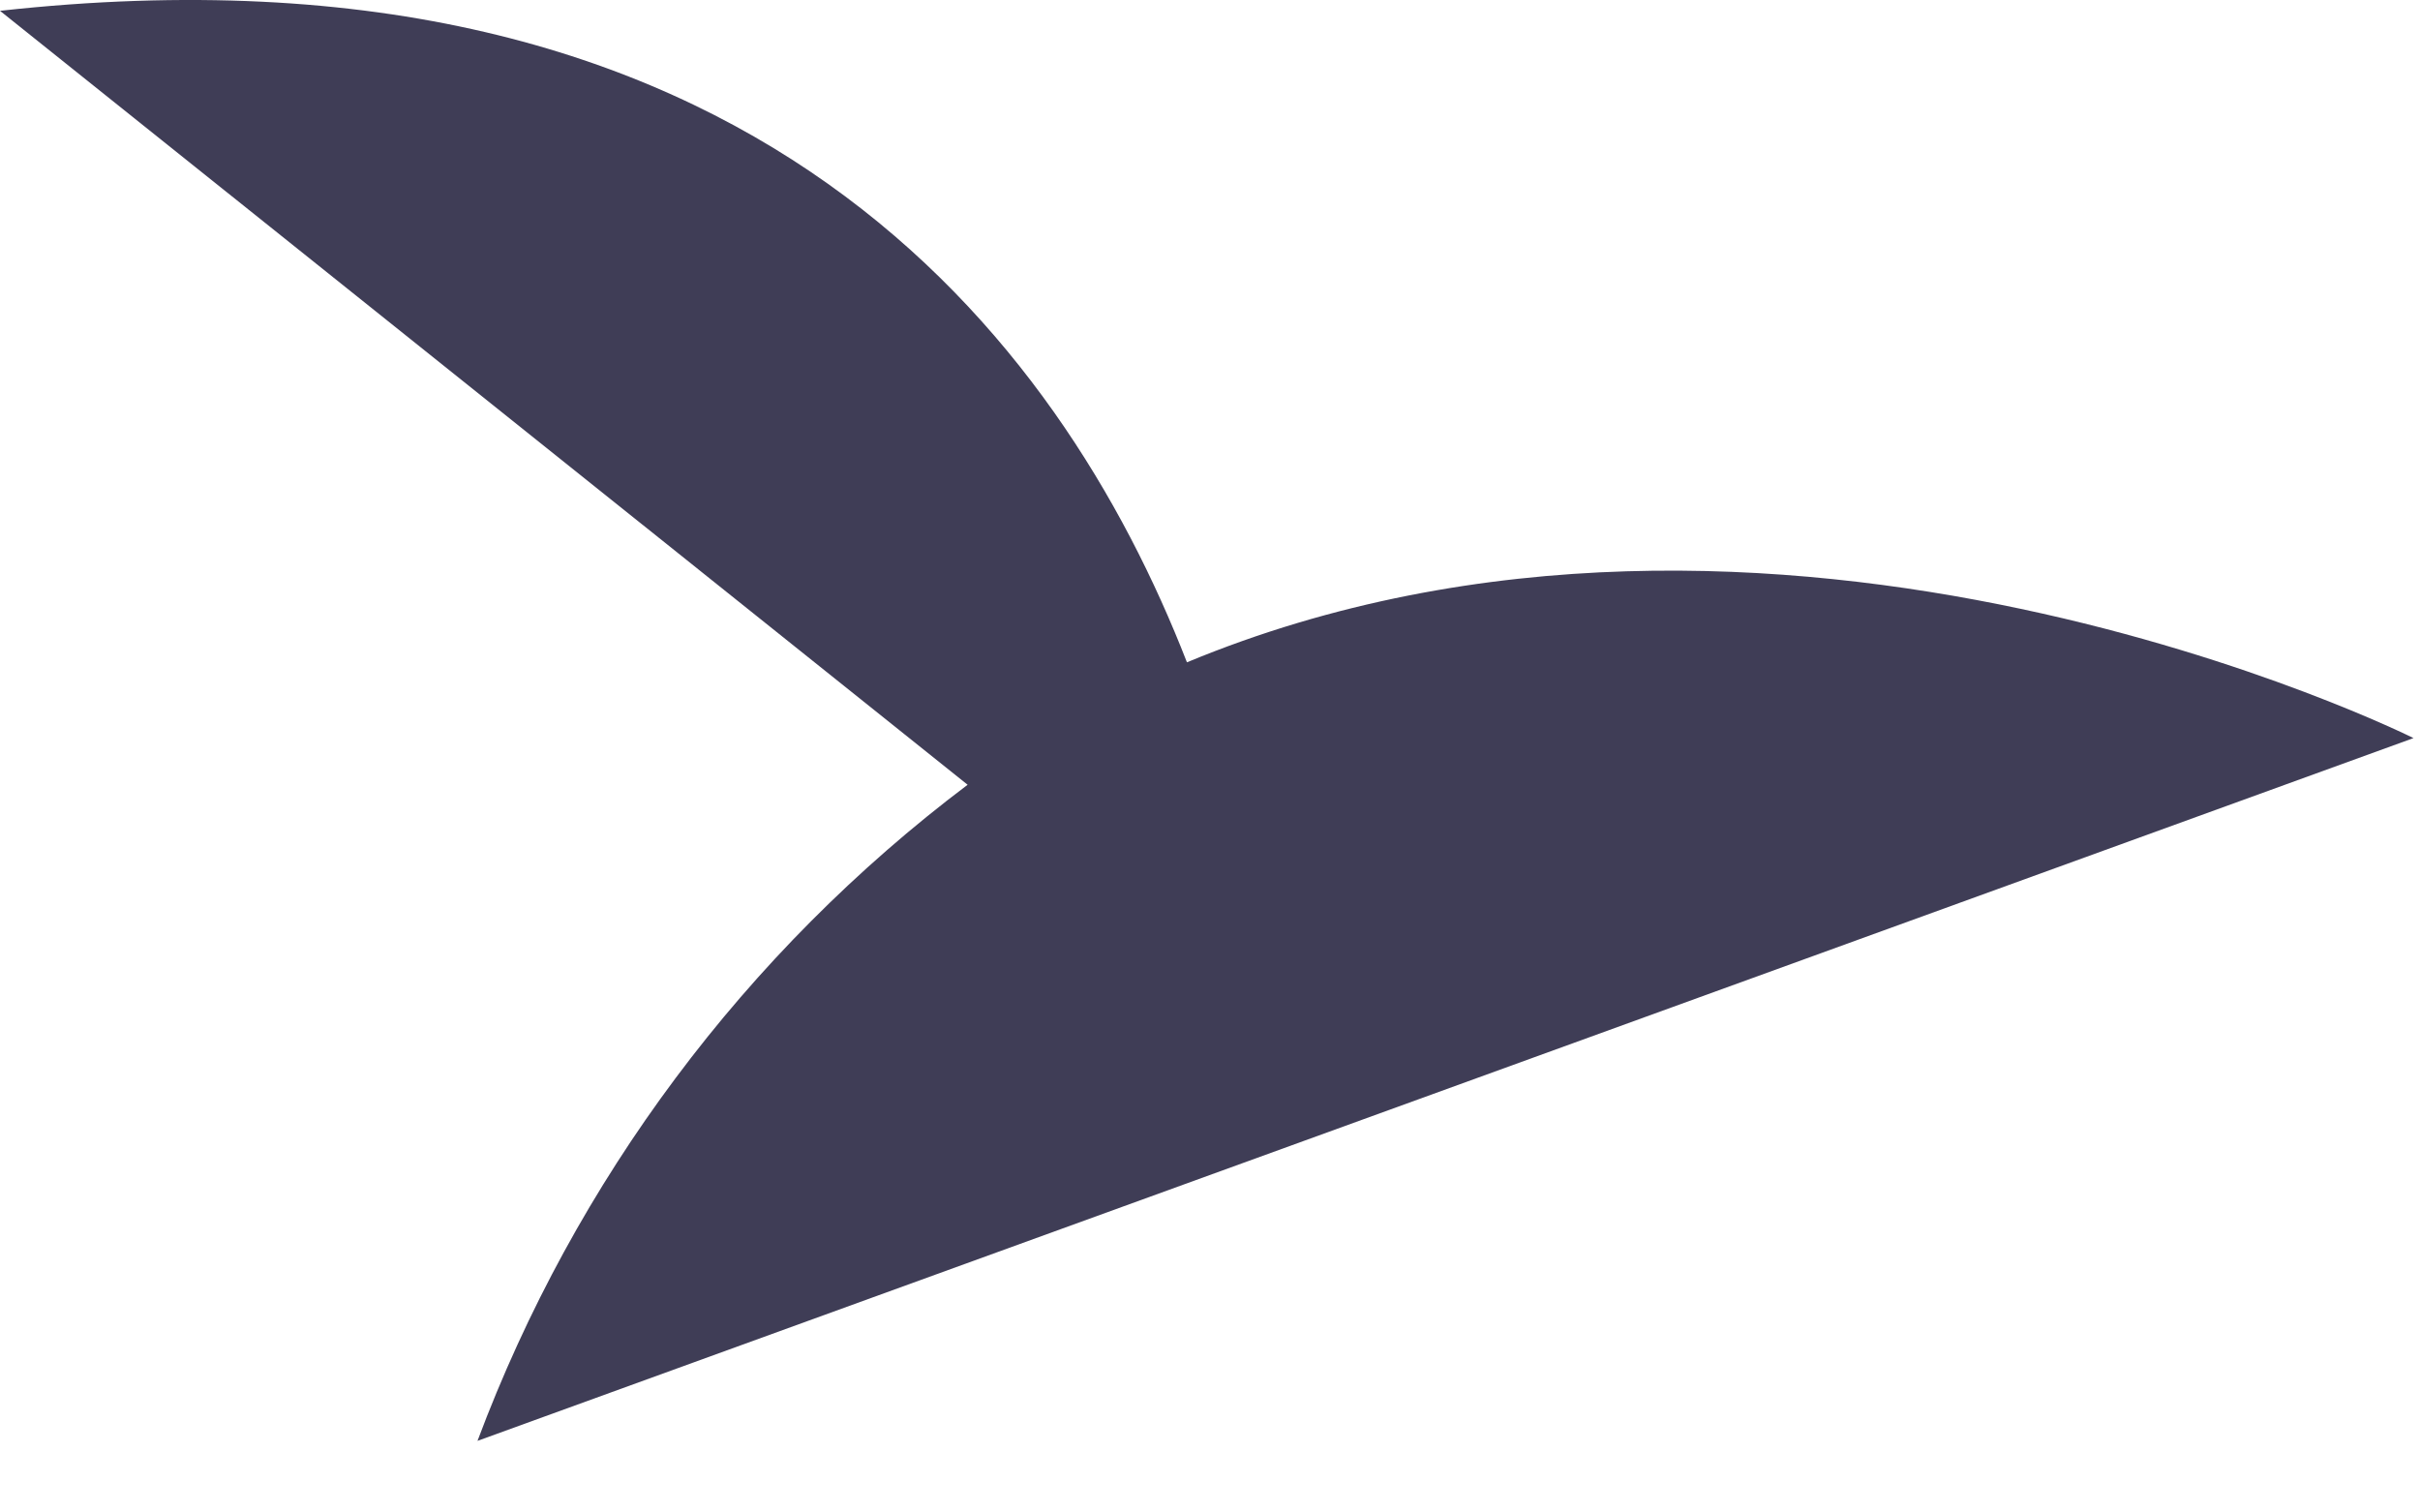 <?xml version="1.0" encoding="UTF-8"?> <svg xmlns="http://www.w3.org/2000/svg" width="32" height="20" viewBox="0 0 32 20" fill="none"> <path d="M12.795 10.377L0 0.143C9.94 -0.953 14.024 4.468 15.695 8.758C23.461 5.534 31.914 9.76 31.914 9.76L6.314 19.053C7.605 15.604 9.854 12.594 12.795 10.377Z" fill="#3F3D56"></path> </svg> 